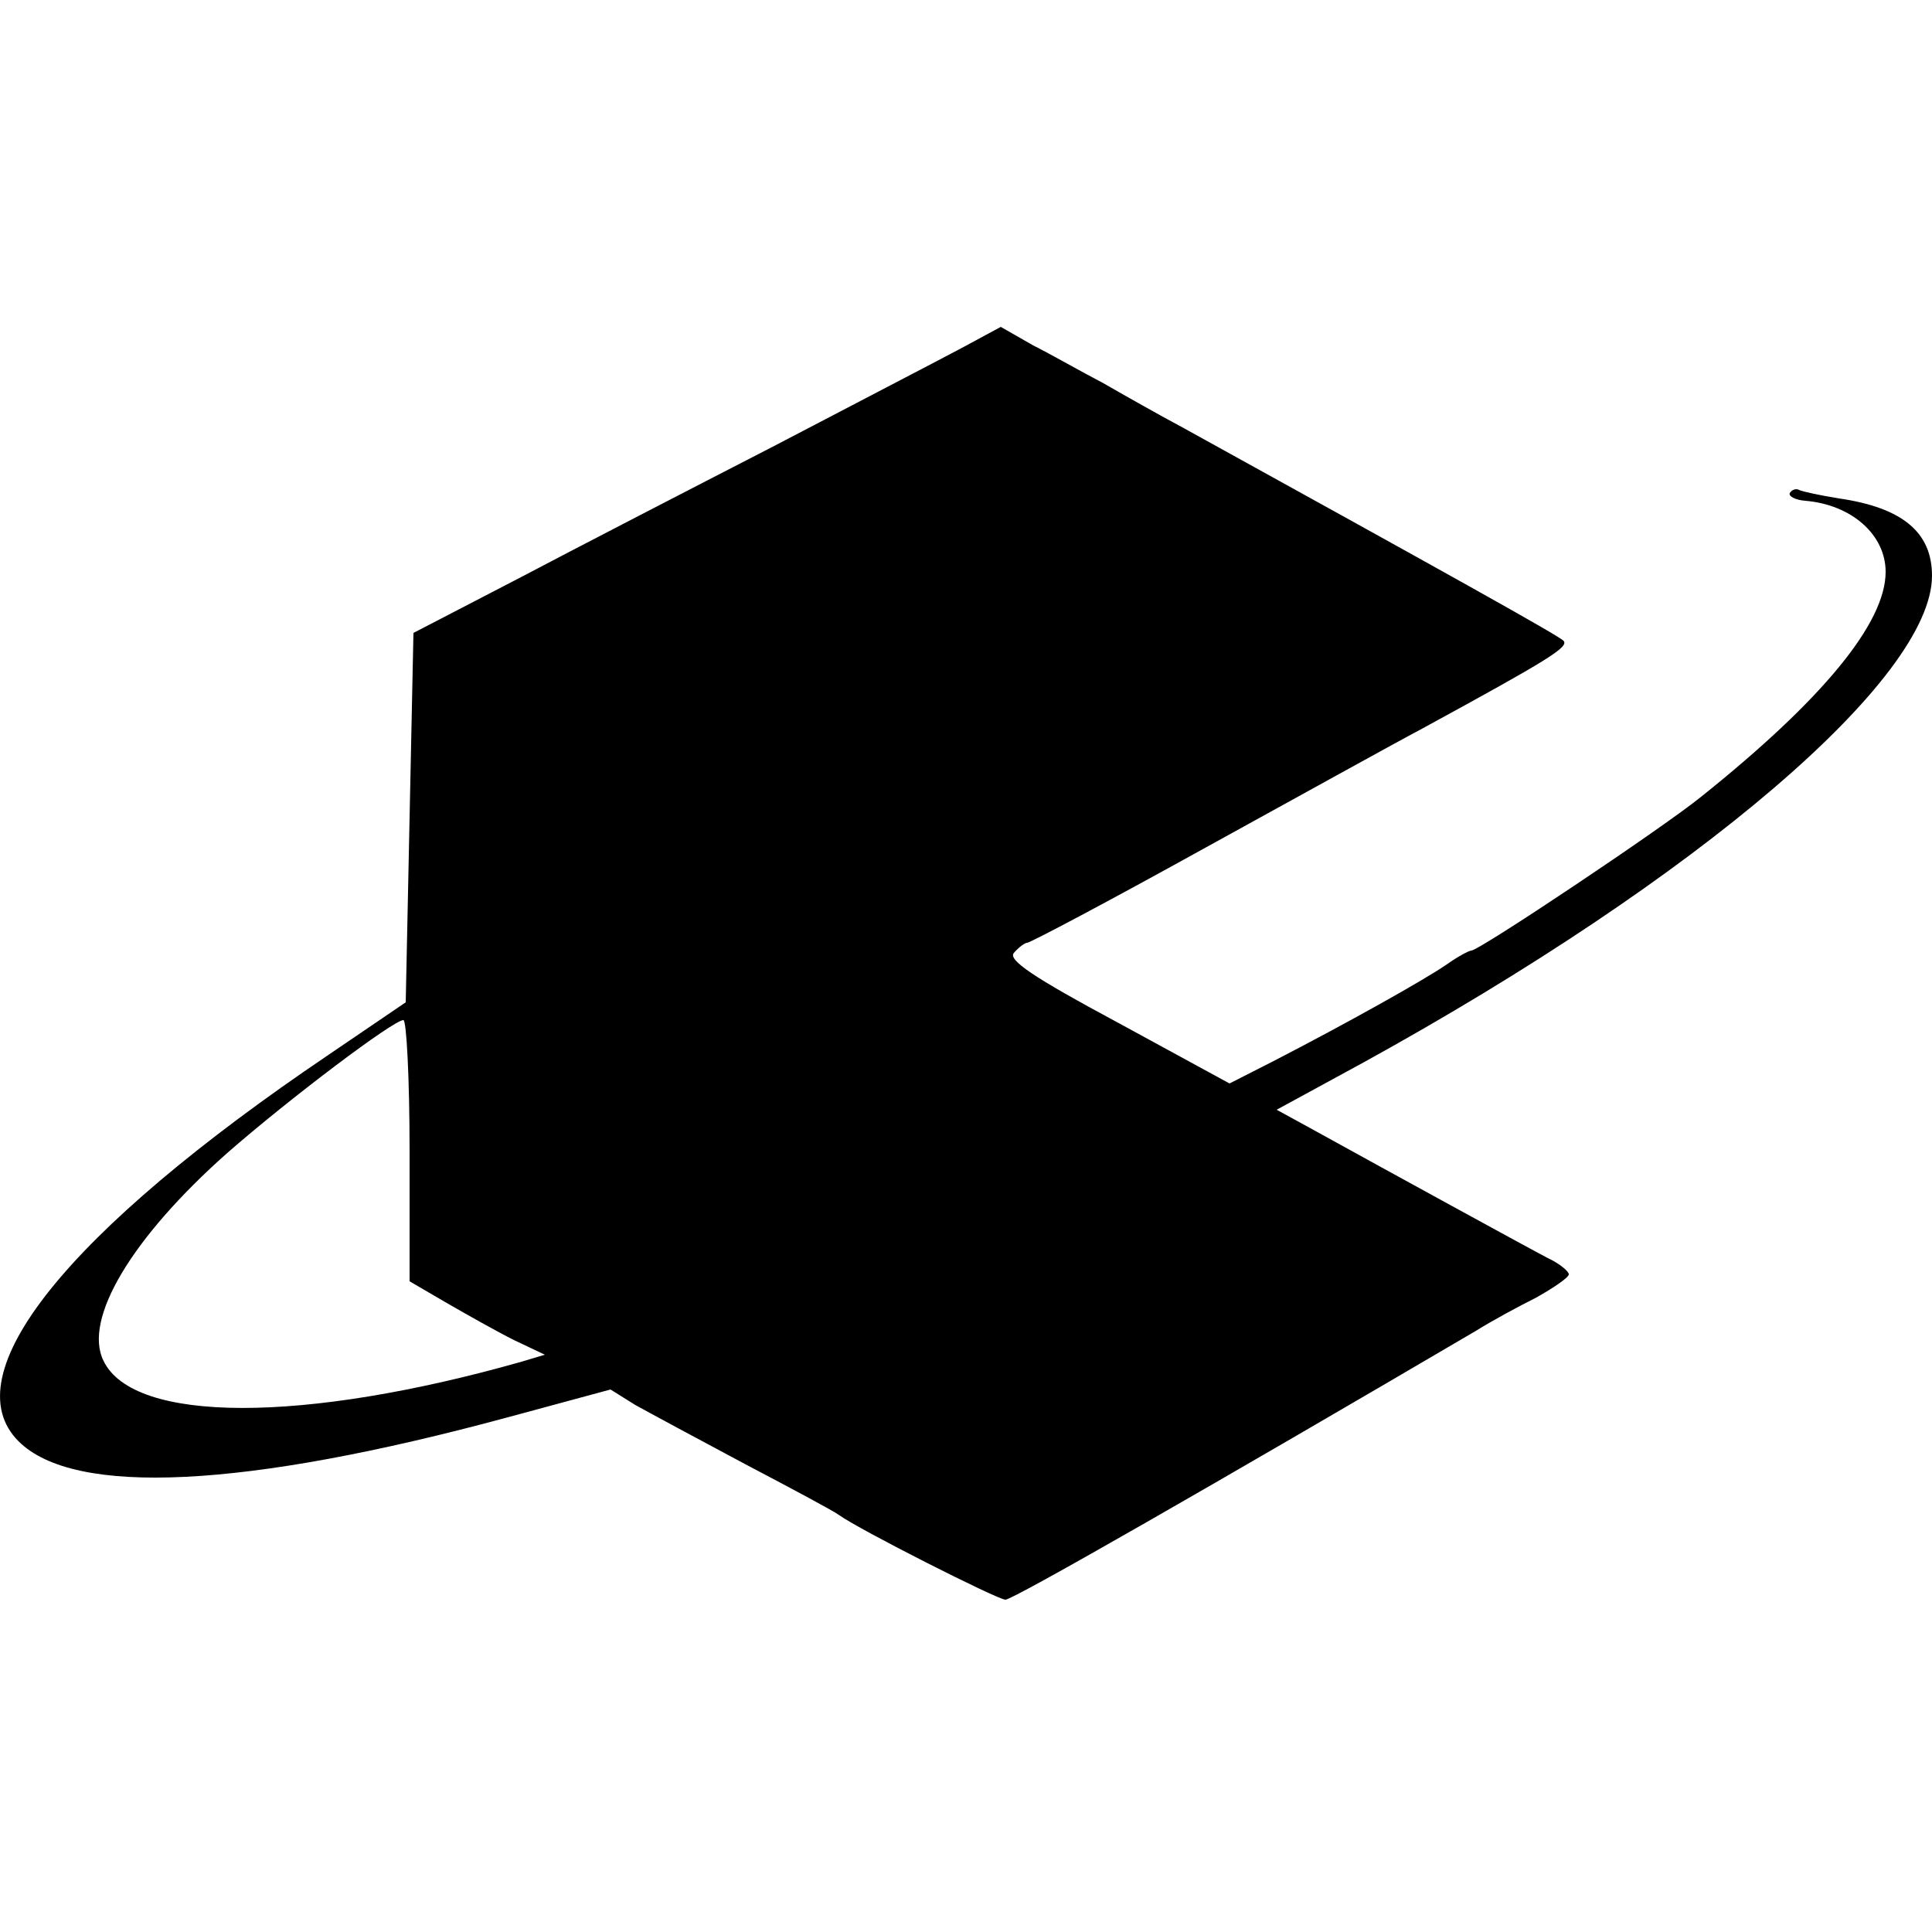 <?xml version="1.0" standalone="no"?>
<!DOCTYPE svg PUBLIC "-//W3C//DTD SVG 20010904//EN"
 "http://www.w3.org/TR/2001/REC-SVG-20010904/DTD/svg10.dtd">
<svg version="1.0" xmlns="http://www.w3.org/2000/svg"
 width="250pt" height="250pt" viewBox="0 0 250 250"
 preserveAspectRatio="xMidYMid meet">
<g transform="translate(0,250) scale(0.1,-0.1)"
fill="#000000" stroke="none">
<path d="M1245 2050 c-28 -15 -138 -72 -245 -128 -107 -55 -256 -132 -330
-171 l-135 -70 -5 -239 -5 -239 -100 -68 c-339 -229 -487 -414 -401 -500 72
-72 293 -61 633 31 l133 36 32 -20 c18 -10 83 -45 143 -77 61 -32 115 -61 120
-65 26 -19 206 -110 216 -110 10 0 275 152 609 348 19 12 54 31 78 43 23 13
42 26 42 30 0 4 -12 14 -27 21 -25 13 -193 105 -309 169 l-42 23 112 61 c434
239 736 497 736 630 0 56 -38 88 -120 100 -25 4 -48 9 -52 11 -3 2 -9 1 -12
-4 -2 -4 7 -9 20 -10 60 -5 104 -44 104 -92 0 -66 -81 -165 -240 -292 -51 -41
-286 -198 -296 -198 -3 0 -18 -8 -32 -18 -29 -20 -129 -76 -224 -125 l-57 -29
-145 79 c-110 59 -142 81 -134 90 6 7 14 13 17 13 4 0 106 54 227 121 120 66
248 137 284 156 165 90 191 106 183 114 -7 7 -147 85 -493 276 -30 16 -76 42
-102 57 -27 14 -67 37 -91 49 l-42 24 -50 -27z m-715 -1039 l0 -169 48 -28
c26 -15 65 -37 87 -48 l40 -19 -30 -9 c-282 -80 -502 -80 -541 1 -27 54 37
160 160 269 80 70 215 172 228 172 4 0 8 -76 8 -169z"/>
</g>
</svg>

